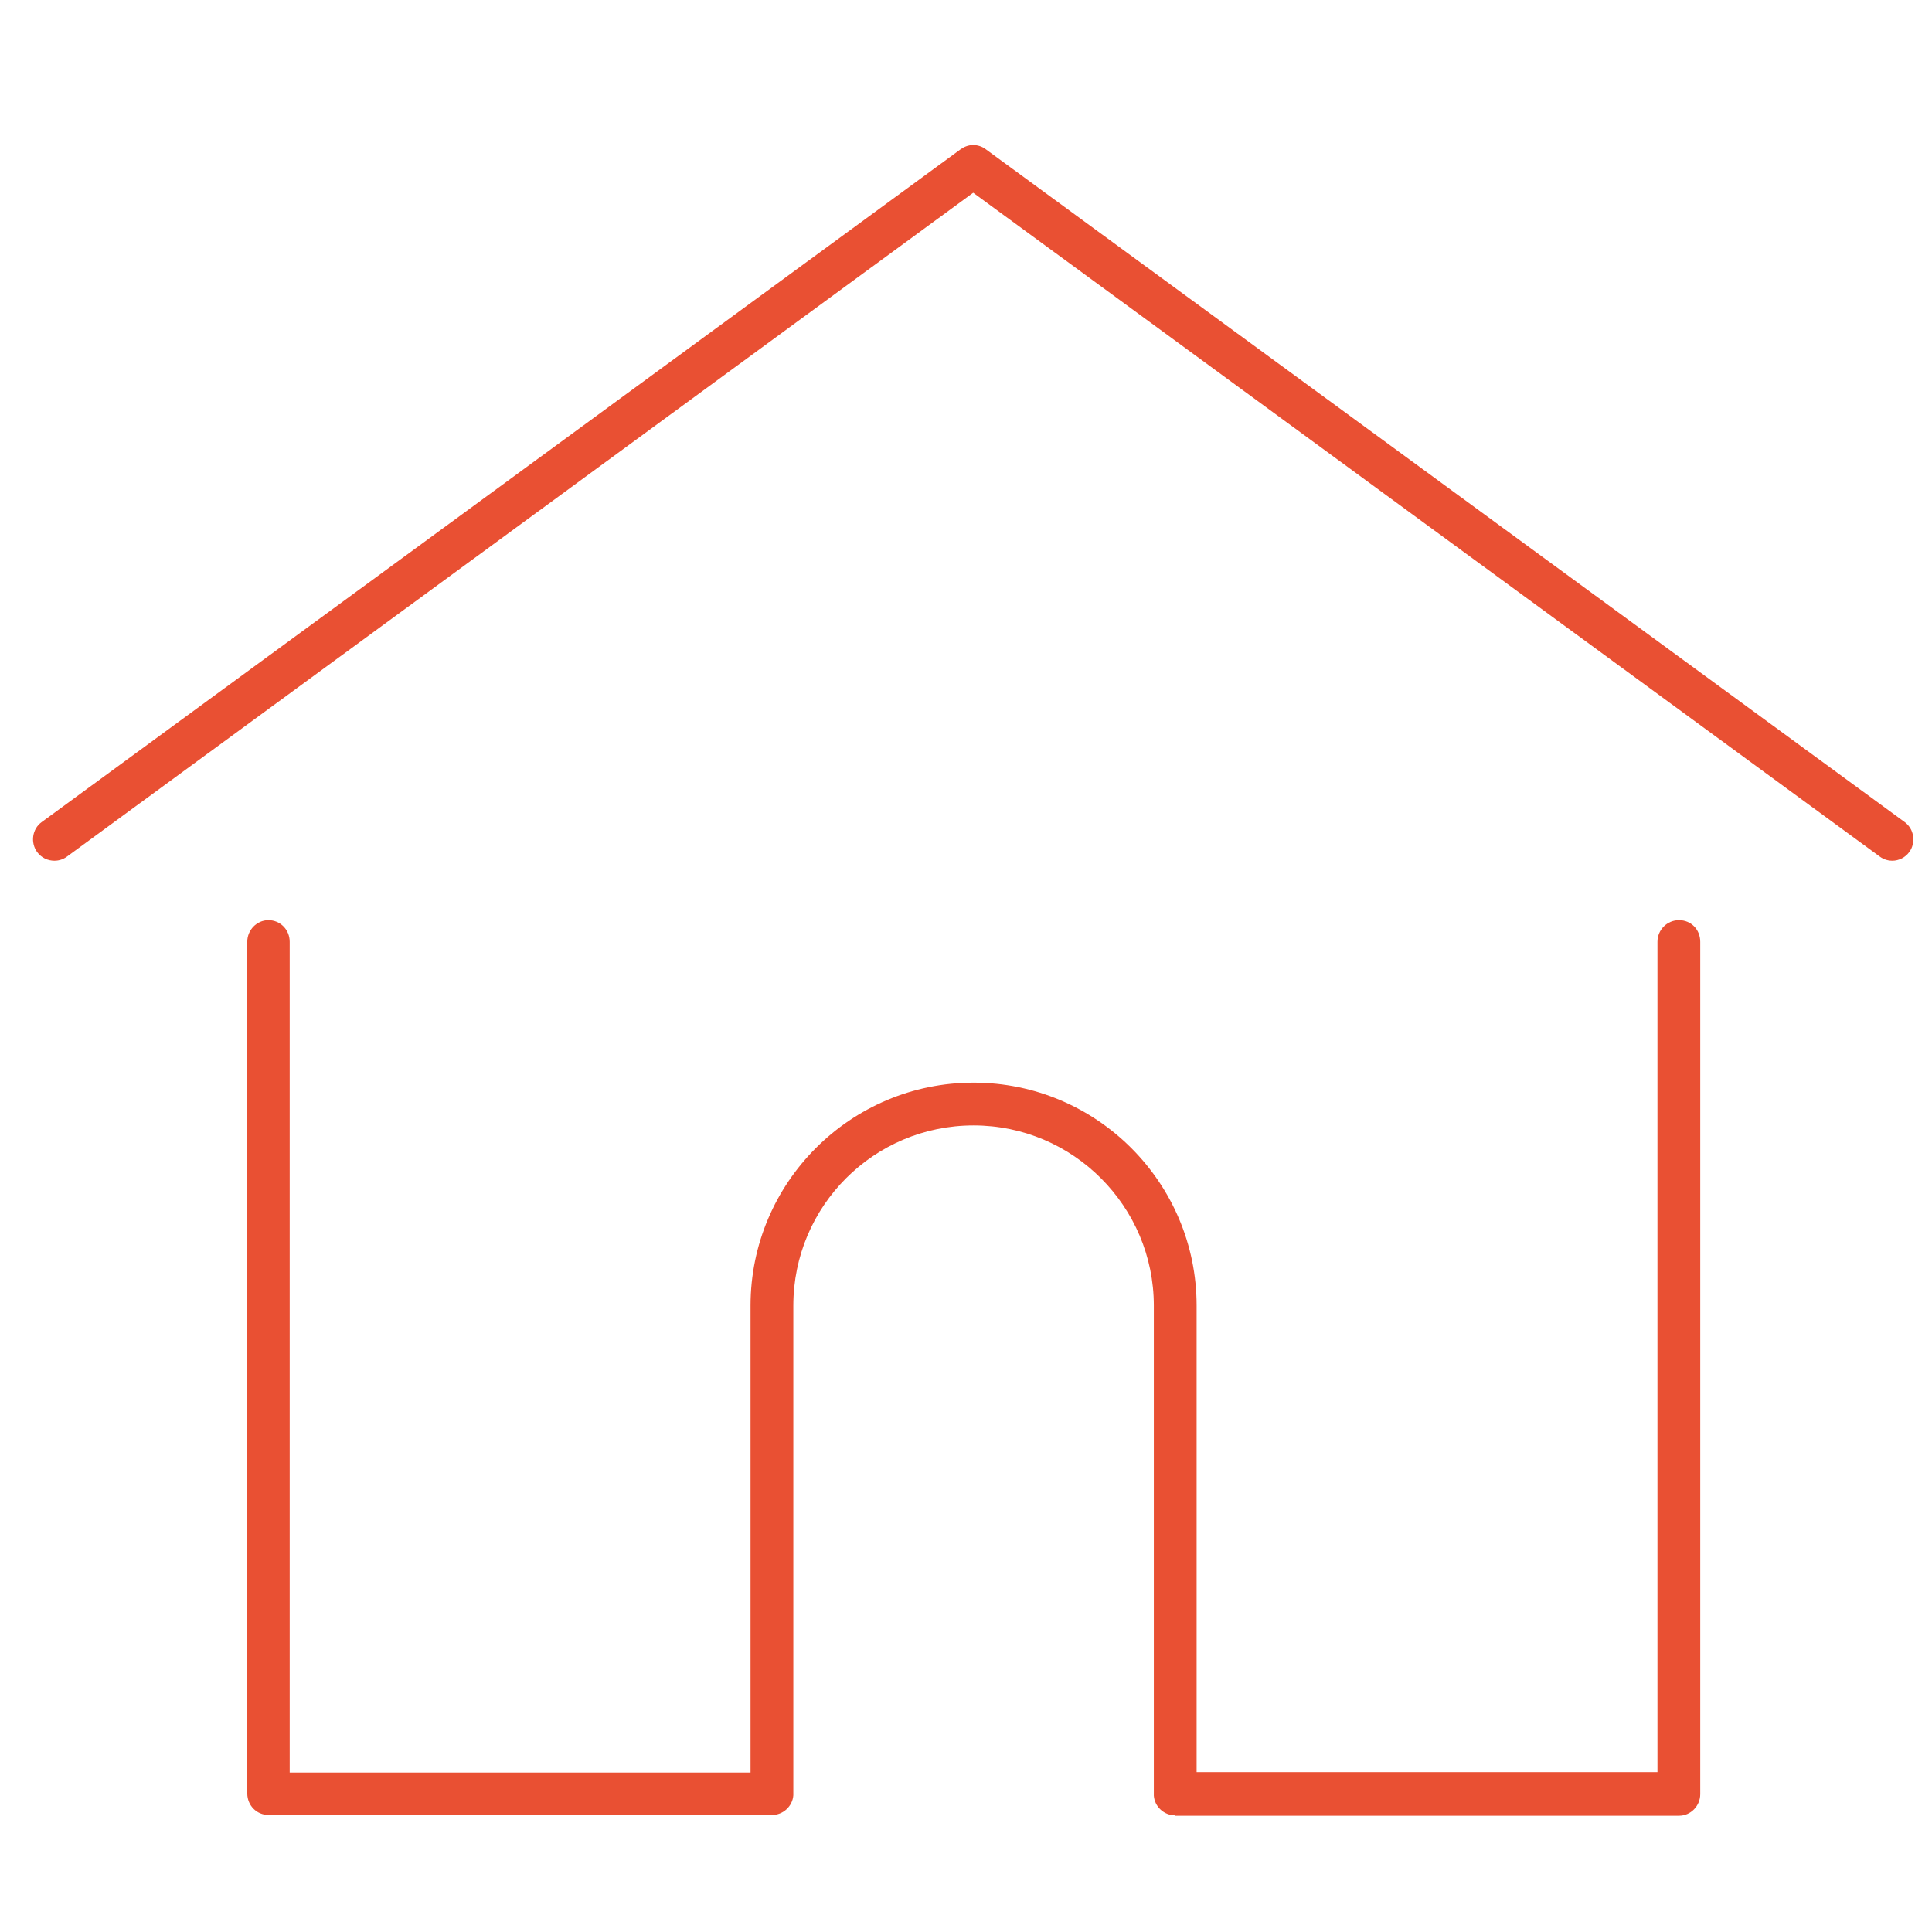 <?xml version="1.0" encoding="utf-8"?>
<!-- Generator: Adobe Illustrator 22.1.0, SVG Export Plug-In . SVG Version: 6.00 Build 0)  -->
<svg version="1.1" id="Layer_1" xmlns="http://www.w3.org/2000/svg" xmlns:xlink="http://www.w3.org/1999/xlink" x="0px" y="0px"
	 viewBox="-47.2 141 510.2 510.2" style="enable-background:new -47.2 141 510.2 510.2;" xml:space="preserve">
<style type="text/css">
	.st0{fill:#e95033;}
</style>
<g>
	<path class="st0" d="M452.5,368.3c-0.8,0-2.1-0.2-3.3-1.1L209.8,191.9L-29.5,367.2c-1.2,0.9-2.5,1.1-3.3,1.1c-1.8,0-3.5-0.8-4.6-2.3
		c-1.8-2.5-1.3-6.1,1.2-7.9l242.7-177.7c1-0.7,2.1-1.1,3.3-1.1c1.2,0,2.4,0.4,3.3,1.1l242.7,177.7c1.2,0.9,2,2.2,2.2,3.7
		s-0.1,3-1,4.2C456,367.4,454.3,368.3,452.5,368.3z"/>
	<path class="st0" d="M263.1,620.4c-2.9,0-5.4-2.3-5.6-5.2l0-0.2l0-0.2V485.8c0-26.2-21.3-47.6-47.6-47.6s-47.6,21.3-47.6,47.6v128.9
		c0,0.1,0,0.2,0,0.2l0,0.2c-0.2,2.9-2.7,5.2-5.6,5.2h-133c-3.1,0-5.6-2.5-5.6-5.7V389.7c0-3.1,2.5-5.7,5.6-5.7s5.6,2.5,5.6,5.7
		v219.4H151V485.8c0-32.5,26.4-58.9,58.9-58.9c32.5,0,58.9,26.4,58.9,58.9v123.2h121.7V389.7c0-3.1,2.5-5.7,5.7-5.7s5.6,2.5,5.6,5.7
		v225.1c0,3.1-2.5,5.7-5.6,5.7H263.1z"/>
</g>
</svg>
